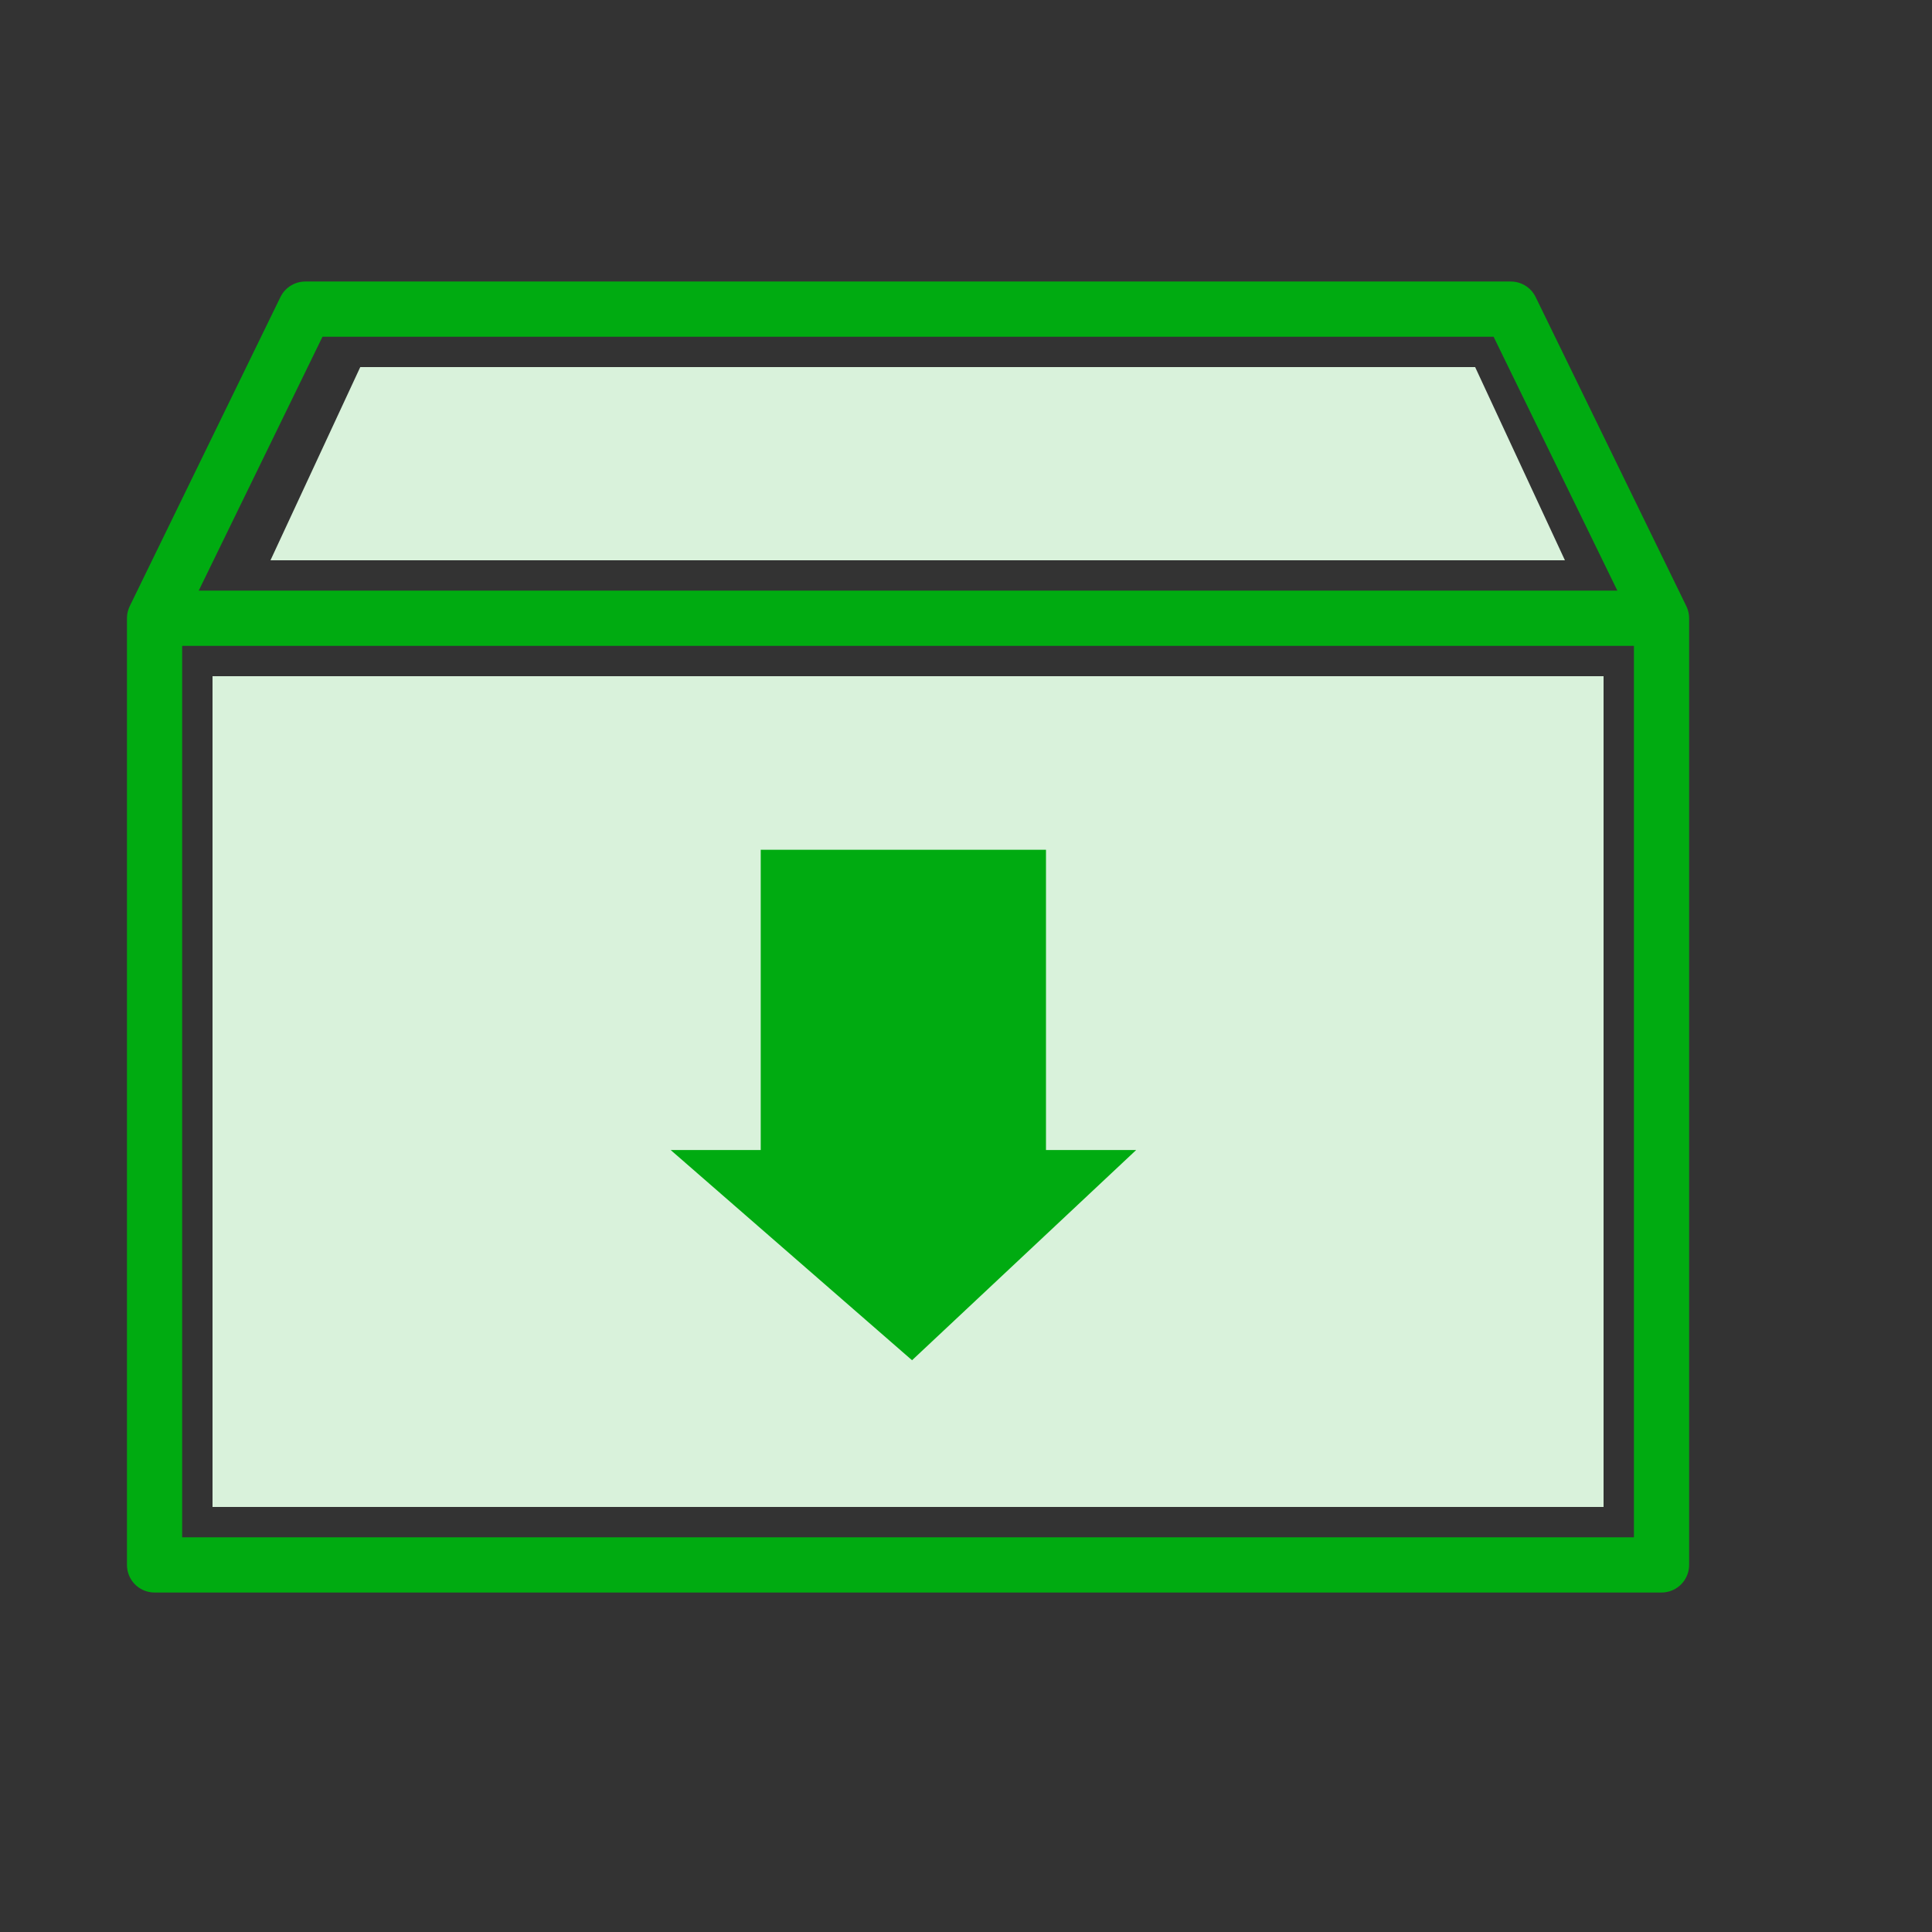 <svg width="100" height="100" fill="none" xmlns="http://www.w3.org/2000/svg"><rect width="100%" height="100%" fill="#333333" stroke="none"/><path stroke="#00AB11" stroke-width="2.857" stroke-linejoin="round" d="M8 32h78v49H8zM8 32h78l-7.8-16H15.8L8 32z"/><path d="M14 29h67l-4.647-10H18.647L14 29zM11 35h72v43H11z" fill="#D9F2DB"/><path fill-rule="evenodd" clip-rule="evenodd" d="M54.141 43.983H39.375v15.543h-4.66l12.492 10.88 11.6-10.88H54.14V43.983z" fill="#00AB11"/></svg>